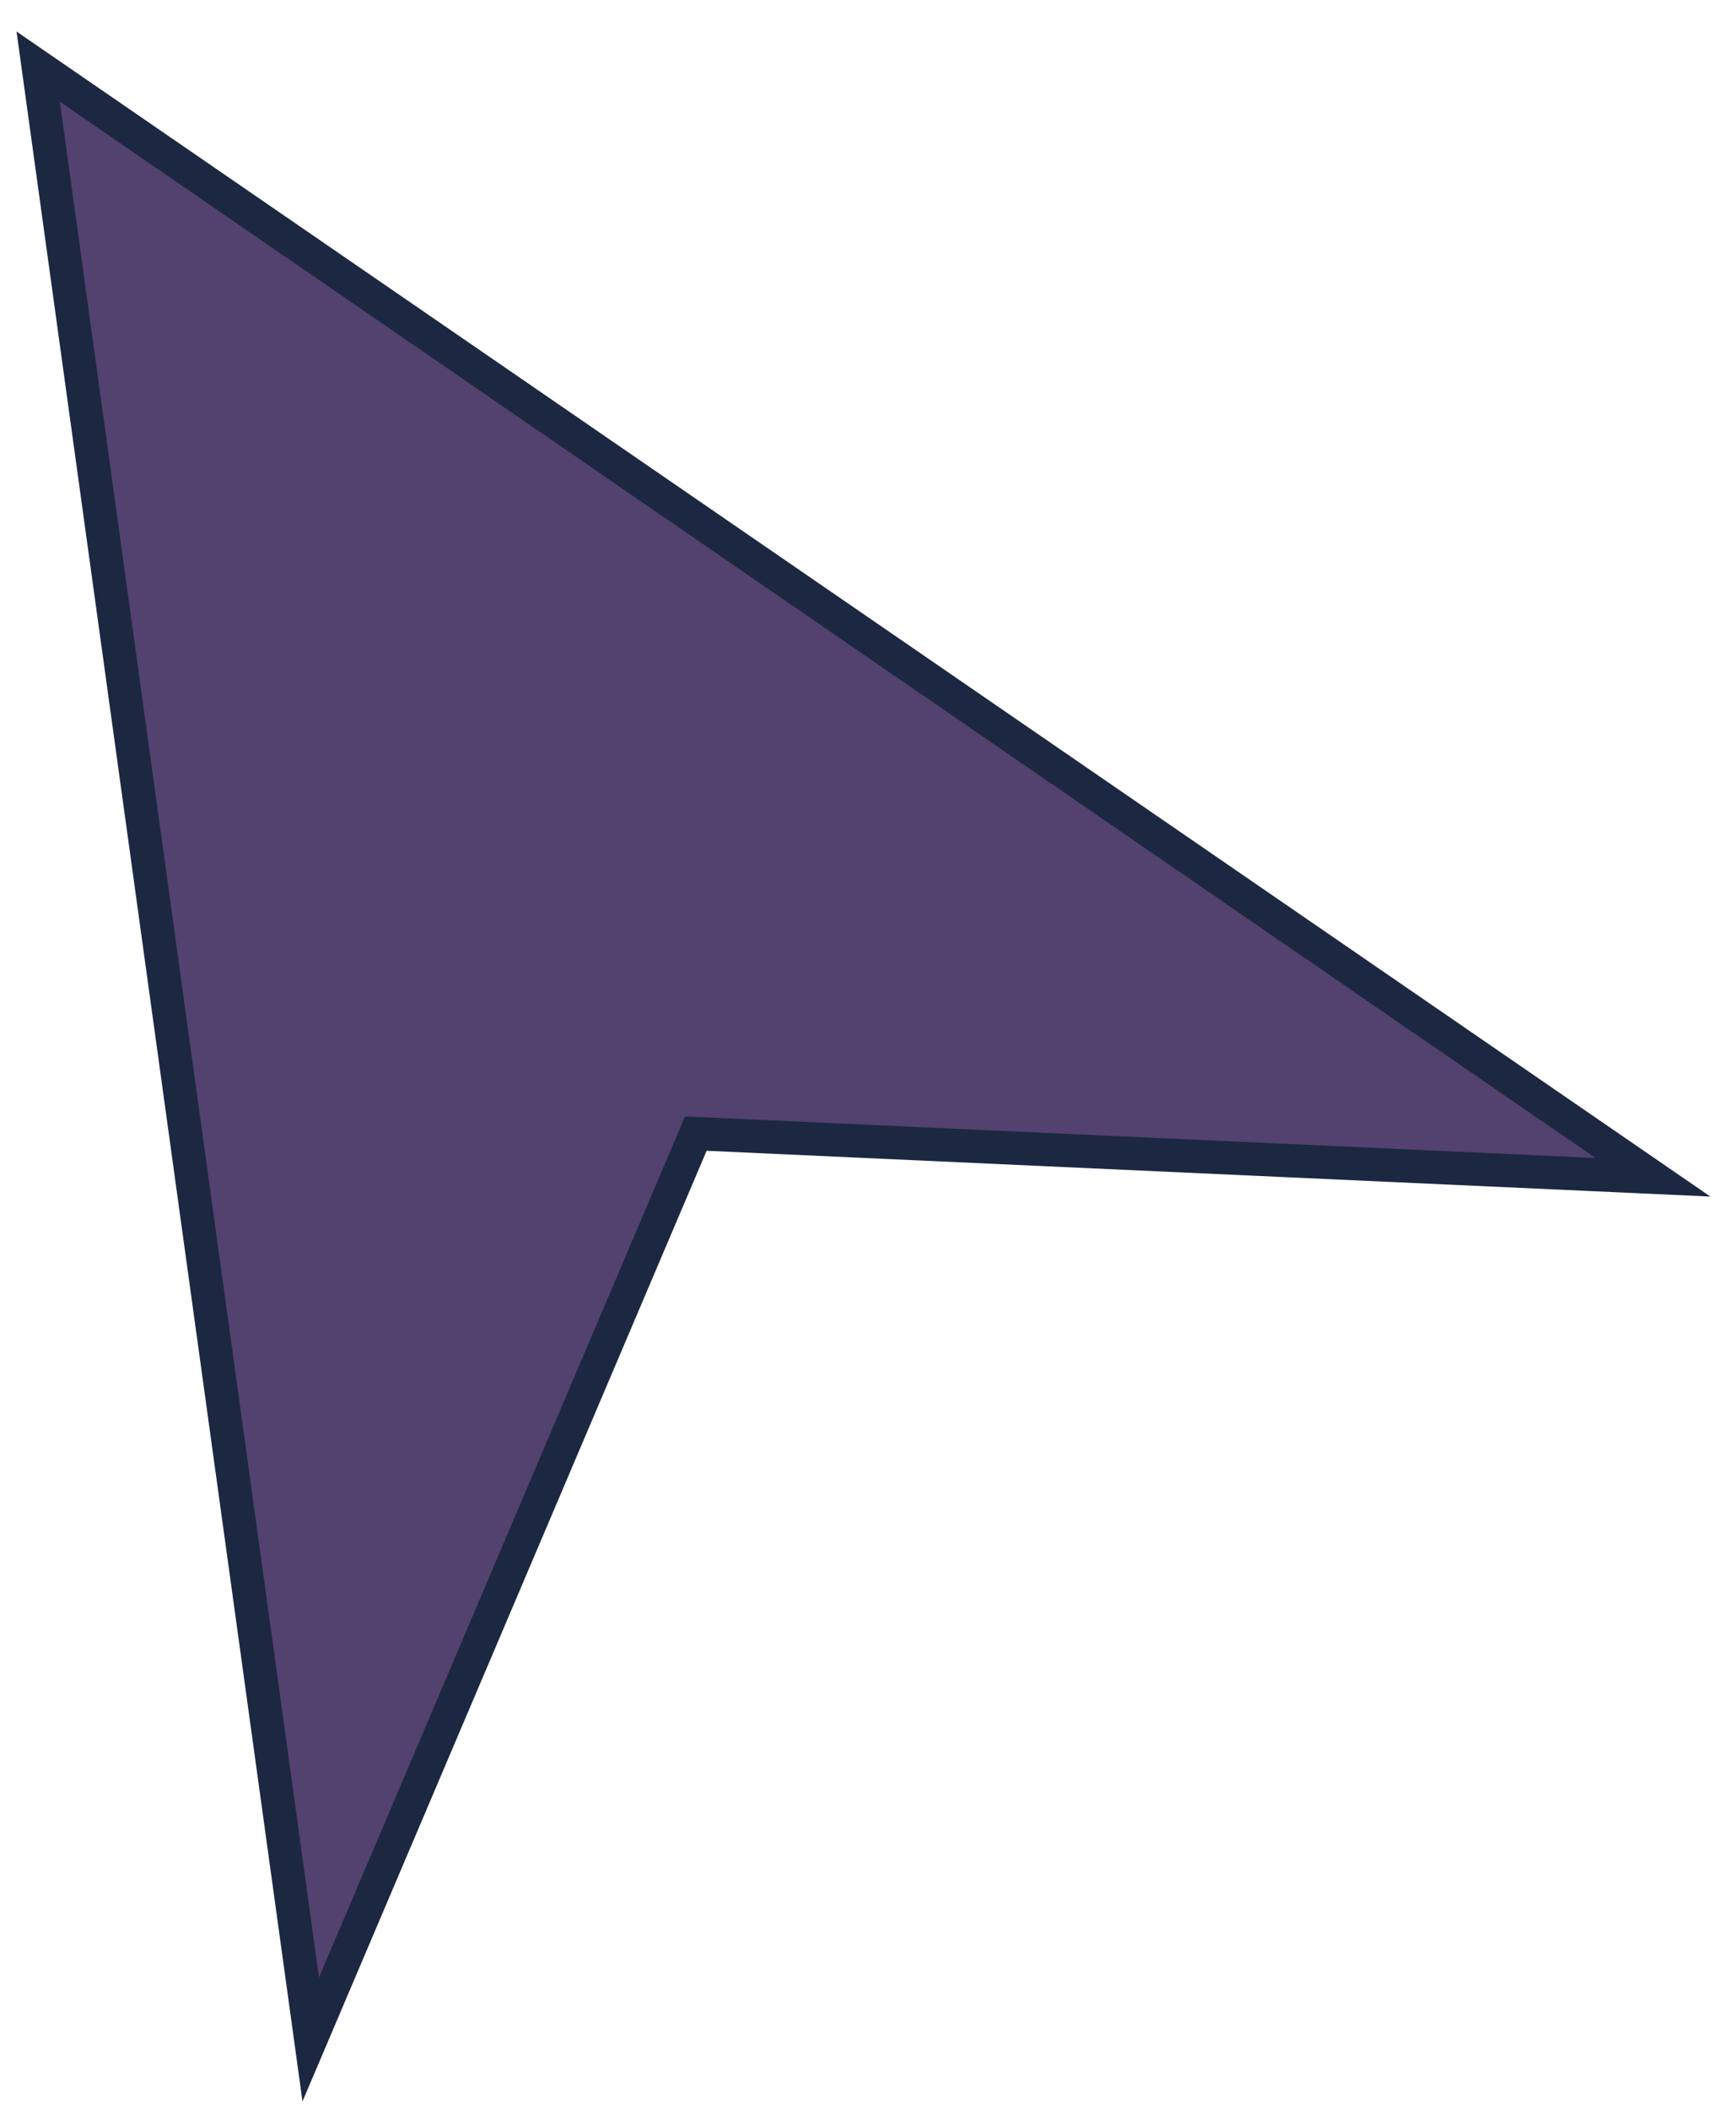 <svg width="28" height="34" viewBox="0 0 28 34" fill="none" xmlns="http://www.w3.org/2000/svg">
<path d="M26.66 18.981L0.616 1.074L5.012 32.882L11.223 18.277L26.66 18.981Z" fill="#53416F" stroke="#1C2841" stroke-width="0.537"/>
</svg>
